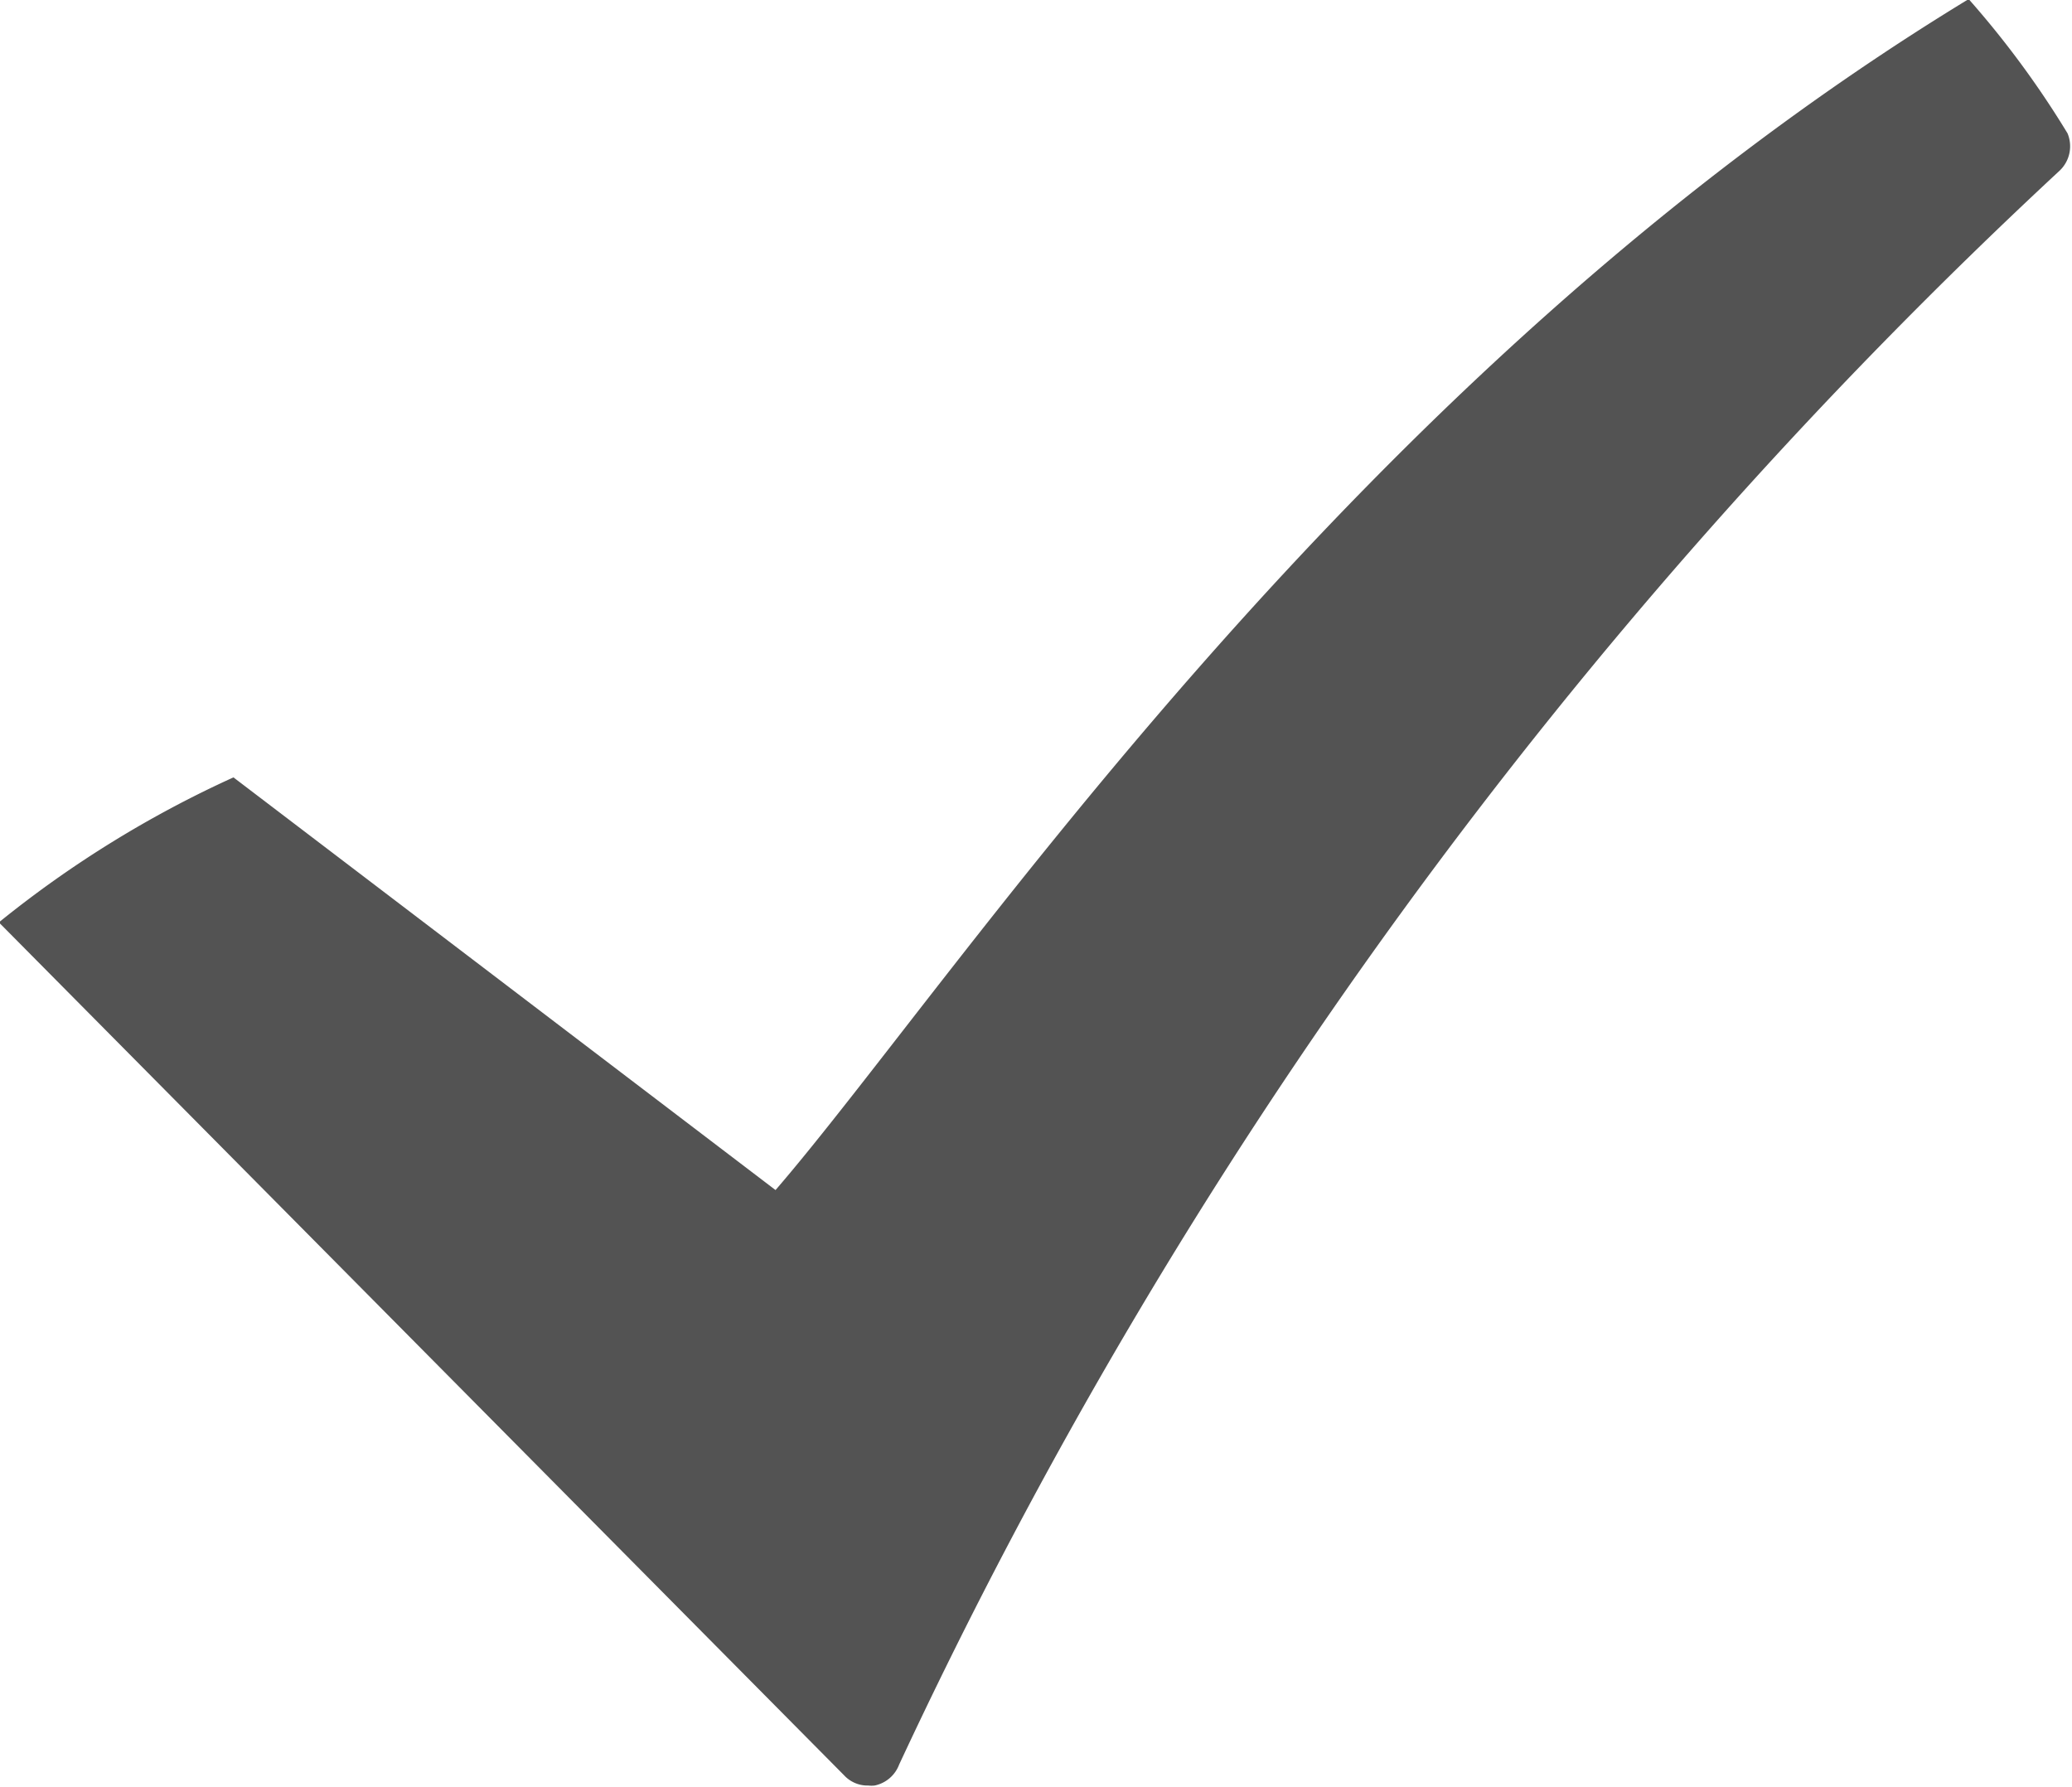 <svg xmlns="http://www.w3.org/2000/svg" width="9.204" height="7.936" viewBox="0 0 9.204 7.936">
  <path id="形状_1" data-name="形状 1" d="M4715.843,1884c-2.744,1.67-4.492,4.353-5.3,5.29l-2.408-1.833a4.824,4.824,0,0,0-1.042.644l3.755,3.789a.141.141,0,0,0,.107.045.121.121,0,0,0,.028,0,.148.148,0,0,0,.109-.093,22.82,22.82,0,0,1,5.154-7.079.149.149,0,0,0,.036-.167A4.161,4.161,0,0,0,4715.843,1884Z" transform="translate(-4707.098 -1884.004)" fill="#535353"/>
</svg>
